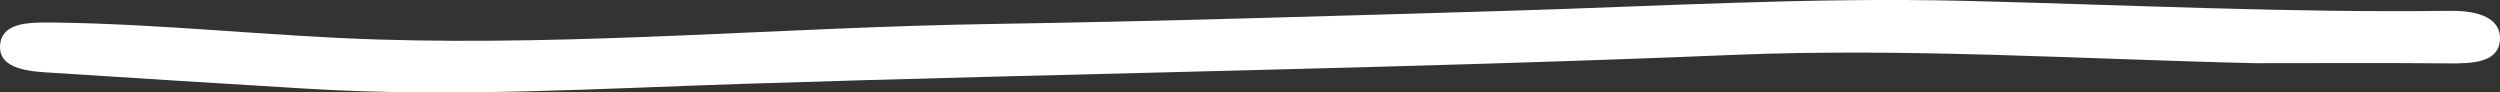 <svg xmlns="http://www.w3.org/2000/svg" width="162.27" height="6" viewBox="0 0 162.27 6">
  <rect x="0" y="0" width="162.27" height="6" fill="#333333" stroke="none"/>
  <path id="streep" d="M146.375,4.107c-11.312-.261-22.609-1.005-33.931-.537-21.327.883-42.688,1.185-64.025,1.871-9.495.305-18.963.9-28.468.323Q11.44,5.25,2.934,4.7C1.385,4.6-.071,4.286,0,2.98.081,1.5,1.745,1.449,3.363,1.467c7.062.075,14.046.878,21.086,1.1,13.328.422,26.584-.8,39.89-1.005,11.04-.171,22.073-.521,33.106-.842,10.037-.293,20.067-.906,30.114-.658,10.492.259,20.969.781,31.479.646,1.81-.024,3.348.468,3.223,1.928-.121,1.425-1.729,1.5-3.4,1.483-4.161-.038-8.322-.013-12.483-.013Z" transform="translate(0.002 -0.005)" fill="#fff"/>
</svg>
